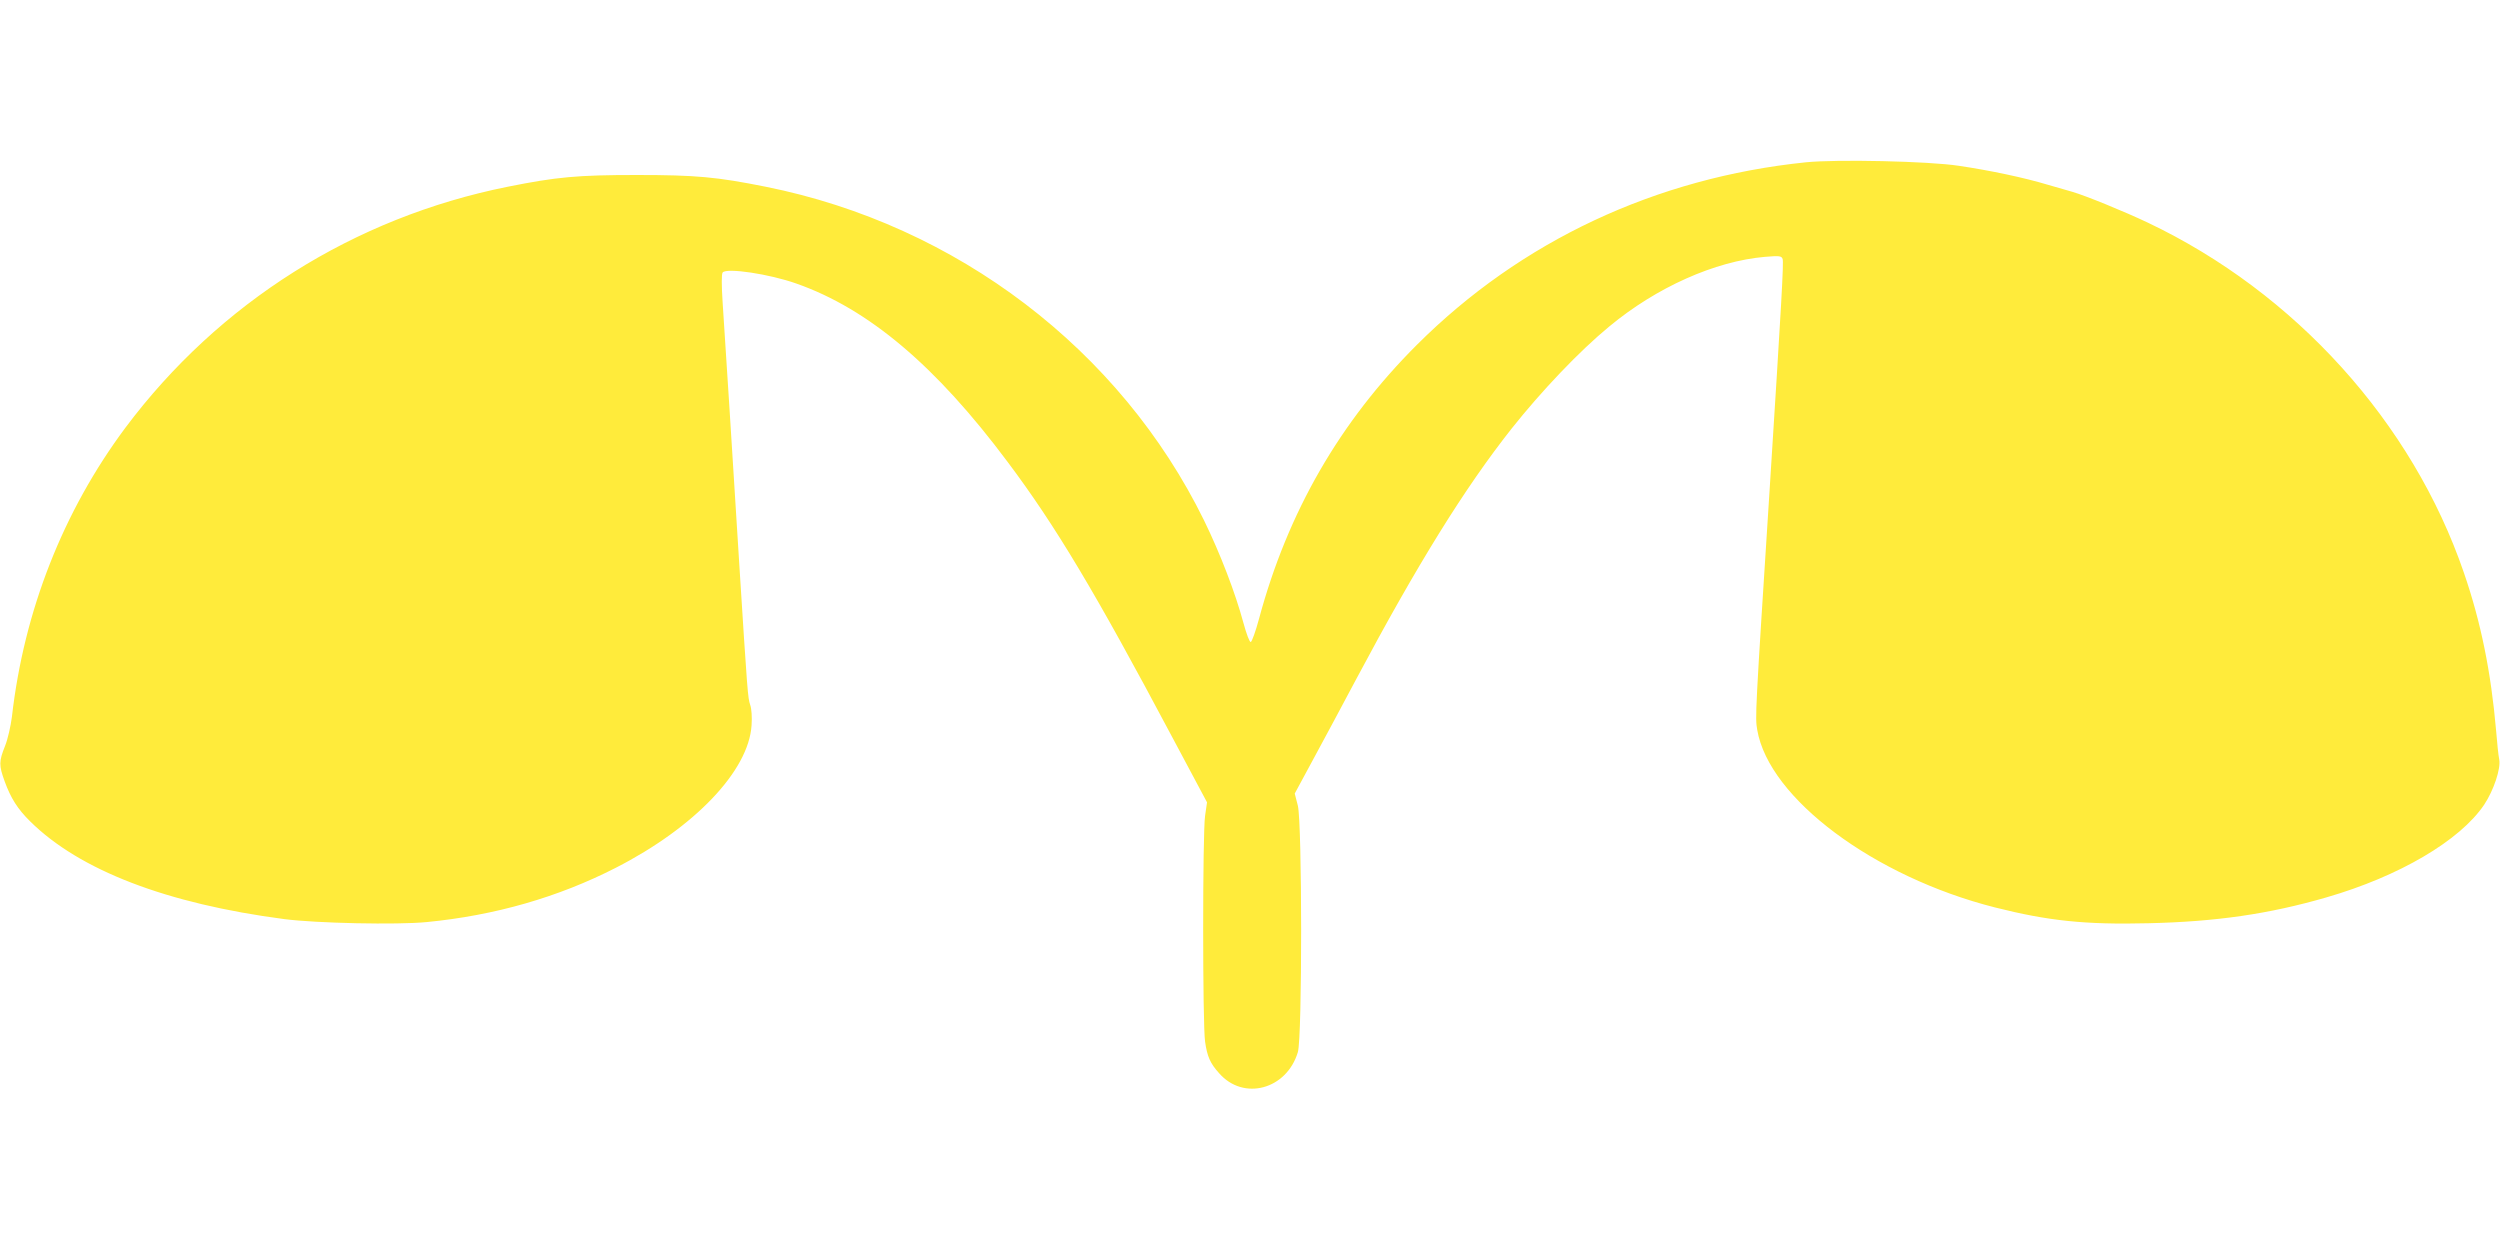 <?xml version="1.0" standalone="no"?>
<!DOCTYPE svg PUBLIC "-//W3C//DTD SVG 20010904//EN"
 "http://www.w3.org/TR/2001/REC-SVG-20010904/DTD/svg10.dtd">
<svg version="1.0" xmlns="http://www.w3.org/2000/svg"
 width="1280pt" height="640pt" viewBox="0 0 1280 640"
 preserveAspectRatio="xMidYMid meet">
<g transform="translate(0,640) scale(0.1,-0.1)"
fill="#ffeb3b" stroke="none">
<path d="M9246 5569 c-768 -79 -1459 -403 -1991 -934 -395 -394 -662 -857
-809 -1404 -17 -63 -36 -116 -42 -118 -6 -2 -22 40 -38 99 -41 152 -118 353
-201 523 -429 875 -1266 1513 -2245 1709 -250 50 -355 60 -660 60 -305 0 -410
-10 -660 -60 -788 -158 -1479 -594 -1958 -1234 -318 -427 -519 -936 -581
-1480 -6 -47 -21 -114 -35 -149 -32 -80 -32 -99 -2 -182 31 -85 66 -141 130
-204 252 -250 698 -422 1303 -501 163 -21 577 -30 728 -15 349 34 673 127 968
278 403 206 680 496 695 729 3 42 0 86 -7 105 -12 35 -14 58 -56 722 -14 218
-36 576 -50 795 -14 218 -30 462 -35 541 -6 91 -6 149 0 156 21 25 240 -8 378
-57 369 -130 713 -420 1081 -913 246 -328 449 -668 839 -1402 l182 -341 -10
-69 c-13 -89 -13 -1067 0 -1156 11 -77 26 -111 72 -162 125 -143 346 -83 403
108 23 76 22 1172 0 1262 l-16 62 94 174 c52 96 152 282 222 414 312 586 554
976 794 1280 154 194 348 398 500 523 242 201 542 335 798 357 74 6 84 5 90
-11 6 -17 -5 -215 -67 -1189 -74 -1151 -74 -1156 -63 -1222 60 -351 598 -752
1217 -909 273 -69 462 -89 786 -81 347 8 616 47 910 132 374 108 685 291 809
475 49 74 86 185 77 232 -4 18 -11 85 -16 148 -26 299 -78 556 -165 808 -264
770 -863 1433 -1618 1792 -122 58 -321 139 -387 158 -19 5 -75 22 -125 36
-123 37 -294 73 -455 97 -155 24 -628 34 -784 18z"/>
</g>
</svg>
